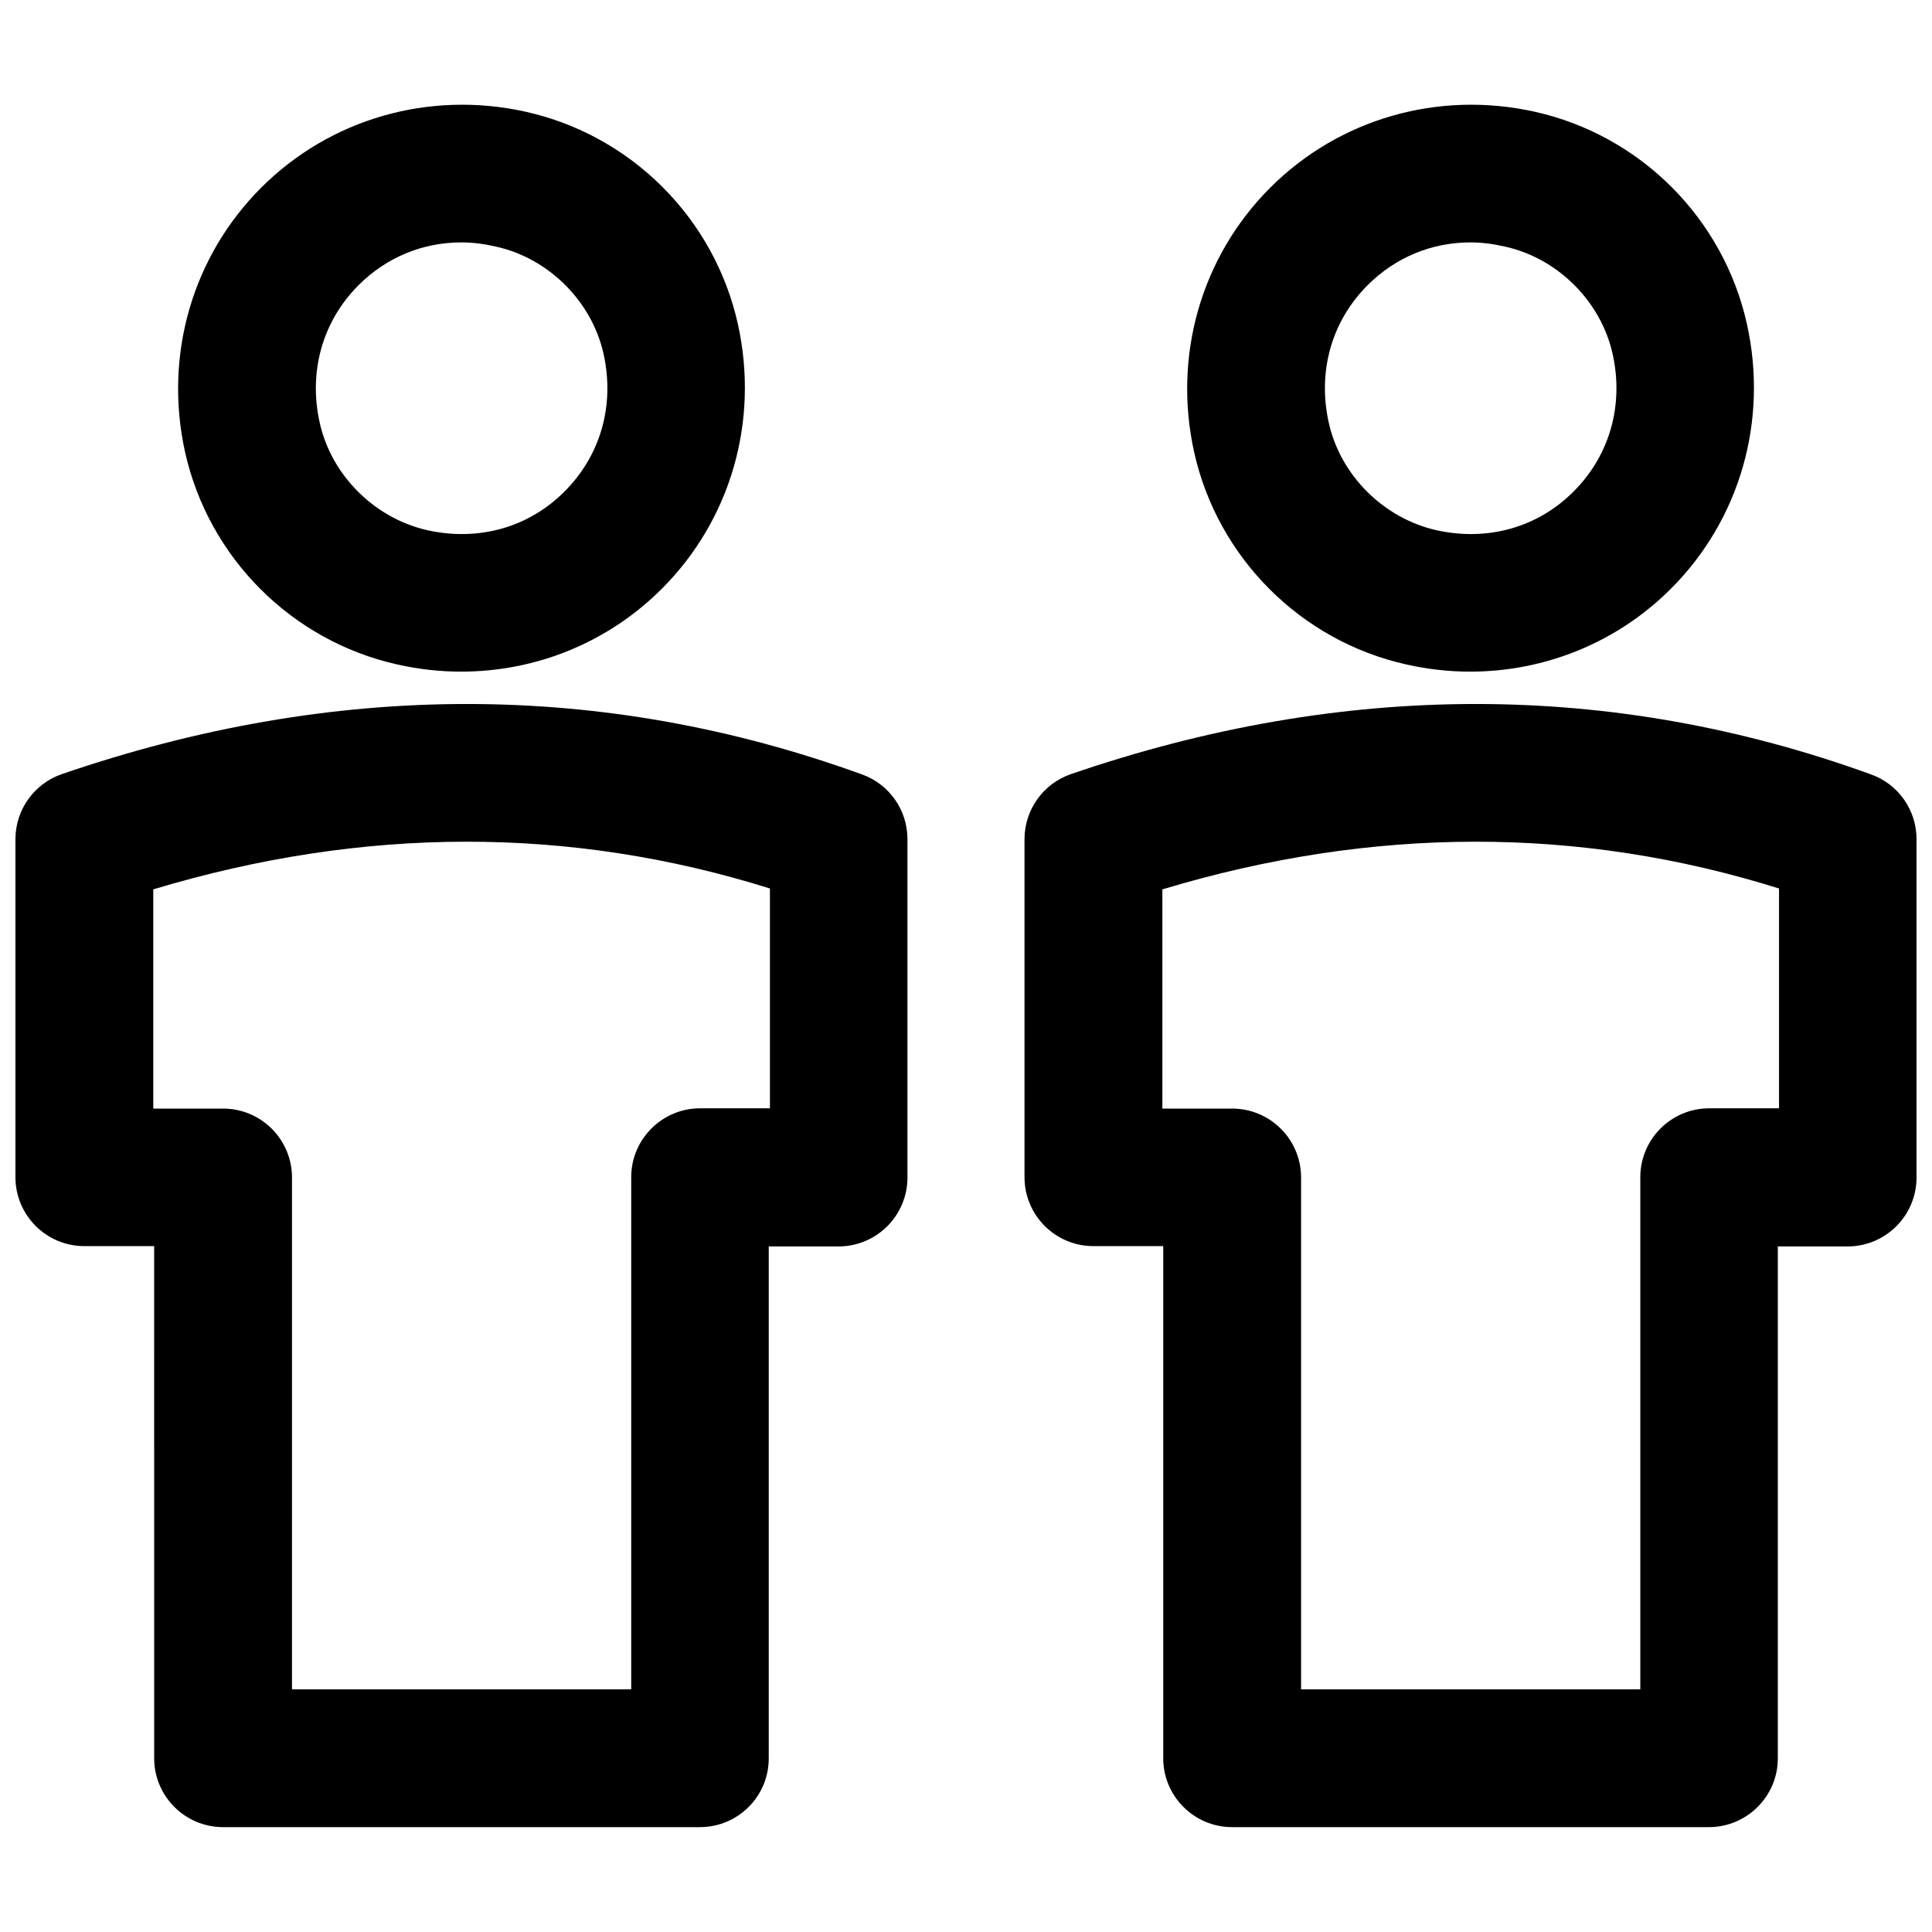 <?xml version="1.0" encoding="UTF-8"?>
<!-- Uploaded to: ICON Repo, www.iconrepo.com, Generator: ICON Repo Mixer Tools -->
<svg width="800px" height="800px" version="1.1" viewBox="144 144 512 512" xmlns="http://www.w3.org/2000/svg">
 <defs>
  <clipPath id="b">
   <path d="m415 330h236.9v299h-236.9z"/>
  </clipPath>
  <clipPath id="a">
   <path d="m148.09 330h236.91v299h-236.91z"/>
  </clipPath>
 </defs>
 <path d="m533.59 321.99c-5.59 0-11.258-0.629-16.848-1.891-28.023-6.219-50.066-28.34-56.285-56.285-5.668-25.586 1.891-51.797 20.152-70.062 18.262-18.262 44.477-25.82 70.062-20.152 28.023 6.219 50.066 28.262 56.285 56.285 5.668 25.586-1.812 51.797-20.152 70.141-14.246 14.25-33.375 21.965-53.215 21.965zm0.078-113.75c-10.234 0-19.836 3.938-27.238 11.336-9.523 9.523-13.305 22.828-10.312 36.367 3.07 14.012 14.562 25.426 28.574 28.574 13.539 2.992 26.844-0.707 36.367-10.312 9.523-9.523 13.305-22.828 10.312-36.367-3.07-13.934-14.562-25.426-28.574-28.496-3.066-0.707-6.137-1.102-9.129-1.102z"/>
 <g clip-path="url(#b)">
  <path d="m596.88 628.21h-126.35c-10.078 0-18.262-8.188-18.262-18.262v-135.71h-18.5c-10.078 0-18.262-8.188-18.262-18.262v-89.582c0-7.793 4.961-14.719 12.281-17.238 72.188-24.797 143.51-24.797 212.07 0.078 7.242 2.598 12.043 9.445 12.043 17.16v89.664c0 10.078-8.188 18.262-18.262 18.262h-18.5v135.71c-0.004 9.996-8.191 18.18-18.266 18.18zm-108.08-36.523h89.898v-135.71c0-10.078 8.188-18.262 18.262-18.262h18.5v-58.254c-52.98-16.609-107.77-16.531-163.42 0.234v58.094h18.5c10.078 0 18.262 8.188 18.262 18.262z"/>
 </g>
 <path d="m266.18 321.99c-5.59 0-11.258-0.629-16.848-1.891-28.023-6.219-50.066-28.34-56.285-56.285-5.668-25.586 1.891-51.797 20.152-70.062 18.262-18.262 44.477-25.82 70.062-20.152 28.023 6.219 50.066 28.262 56.285 56.285 5.668 25.586-1.812 51.797-20.152 70.141-14.25 14.25-33.301 21.965-53.215 21.965zm0.078-113.75c-10.234 0-19.836 3.938-27.238 11.336-9.523 9.523-13.305 22.828-10.312 36.367 3.07 14.012 14.562 25.426 28.574 28.574 13.539 2.992 26.844-0.707 36.367-10.312 9.523-9.523 13.305-22.828 10.312-36.367-3.07-13.934-14.562-25.426-28.574-28.496-3.07-0.707-6.137-1.102-9.129-1.102z"/>
 <g clip-path="url(#a)">
  <path d="m329.46 628.21h-126.34c-10.078 0-18.262-8.188-18.262-18.262l-0.004-135.71h-18.5c-10.074 0-18.262-8.188-18.262-18.262v-89.582c0-7.793 4.961-14.719 12.281-17.238 72.188-24.797 143.51-24.797 212.07 0.078 7.242 2.598 12.043 9.445 12.043 17.16v89.664c0 10.078-8.188 18.262-18.262 18.262h-18.5v135.71c-0.004 9.996-8.109 18.18-18.266 18.18zm-108.08-36.523h89.898v-135.71c0-10.078 8.188-18.262 18.262-18.262h18.5v-58.254c-52.98-16.609-107.77-16.531-163.42 0.234v58.094h18.5c10.078 0 18.262 8.188 18.262 18.262z"/>
 </g>
</svg>